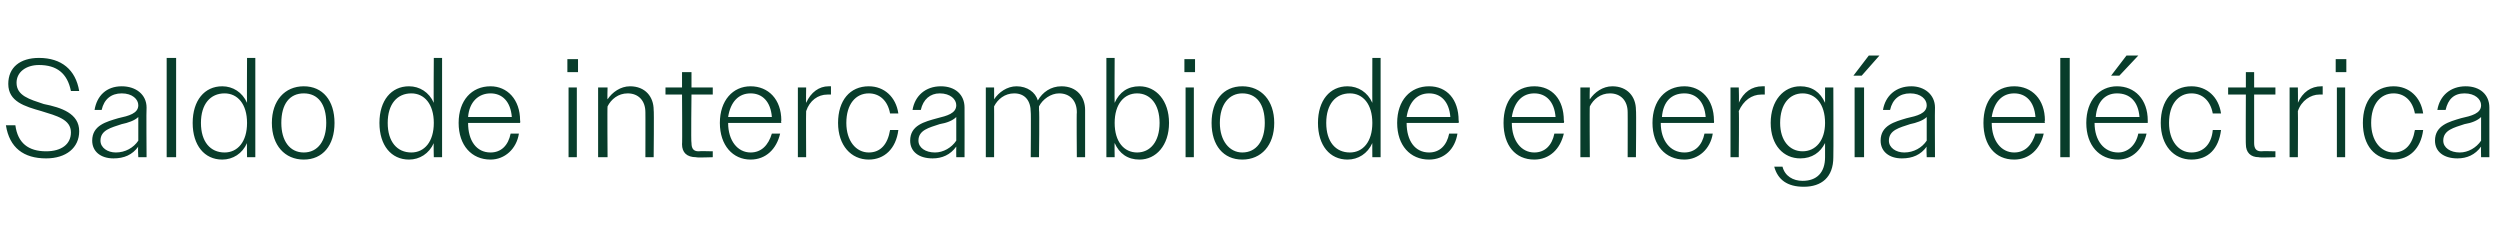 <?xml version="1.0" standalone="no"?><!DOCTYPE svg PUBLIC "-//W3C//DTD SVG 1.1//EN" "http://www.w3.org/Graphics/SVG/1.1/DTD/svg11.dtd"><svg xmlns="http://www.w3.org/2000/svg" version="1.1" width="211.5px" height="21.2px" viewBox="0 -1 211.5 21.2" style="top:-1px">  <desc>Saldo de intercambio de energ a el ctrica</desc>  <defs/>  <g id="Polygon93484">    <path d="M 0.5 9.6 C 0.5 9.6 1.3 9.6 1.3 9.6 C 1.5 11.1 2.4 11.8 3.9 11.8 C 5.2 11.8 6 11.2 6 10.2 C 6 9.1 4.8 8.8 3.5 8.4 C 2.1 8 0.7 7.6 0.7 6.1 C 0.7 4.7 1.7 3.9 3.3 3.9 C 5.2 3.9 6.4 4.9 6.7 6.7 C 6.7 6.7 6 6.7 6 6.7 C 5.7 5.2 4.8 4.5 3.3 4.5 C 2.2 4.5 1.4 5.1 1.4 6 C 1.4 7.1 2.5 7.4 3.7 7.8 C 5.2 8.1 6.7 8.6 6.7 10.1 C 6.7 11.5 5.6 12.4 3.9 12.4 C 2 12.4 0.8 11.5 0.5 9.6 Z M 7.8 10.9 C 7.8 9.6 9 9.3 10 9 C 10.9 8.8 11.7 8.6 11.7 7.9 C 11.7 7.4 11.2 6.9 10.3 6.9 C 9.4 6.9 8.8 7.4 8.6 8.3 C 8.6 8.3 8 8.3 8 8.3 C 8.2 7.1 9 6.3 10.3 6.3 C 11.5 6.3 12.4 7 12.4 8.1 C 12.37 8.09 12.4 12.3 12.4 12.3 L 11.7 12.3 C 11.7 12.3 11.65 11.42 11.7 11.4 C 11.2 12.1 10.5 12.4 9.6 12.4 C 8.5 12.4 7.8 11.8 7.8 10.9 Z M 9.8 11.9 C 10.6 11.9 11.3 11.5 11.7 10.9 C 11.7 10.9 11.7 8.9 11.7 8.9 C 11.4 9.2 10.8 9.4 10.3 9.5 C 9.4 9.8 8.5 10 8.5 10.9 C 8.5 11.5 9.1 11.9 9.8 11.9 Z M 14.1 3.9 L 14.9 3.9 L 14.9 12.3 L 14.1 12.3 L 14.1 3.9 Z M 20.9 11.1 C 20.5 12 19.7 12.5 18.8 12.5 C 17.3 12.5 16.3 11.3 16.3 9.4 C 16.3 7.5 17.3 6.3 18.8 6.3 C 19.7 6.3 20.5 6.8 20.9 7.7 C 20.88 7.72 20.9 3.9 20.9 3.9 L 21.6 3.9 L 21.6 12.3 L 20.9 12.3 C 20.9 12.3 20.88 11.06 20.9 11.1 Z M 17 9.4 C 17 11 17.8 11.9 19 11.9 C 20.1 11.9 20.9 11 20.9 9.4 C 20.9 7.8 20.1 6.9 19 6.9 C 17.8 6.9 17 7.8 17 9.4 Z M 23 9.4 C 23 7.5 24.1 6.3 25.7 6.3 C 27.3 6.3 28.3 7.5 28.3 9.4 C 28.3 11.3 27.3 12.5 25.7 12.5 C 24.1 12.5 23 11.3 23 9.4 Z M 23.8 9.4 C 23.8 10.9 24.5 11.9 25.7 11.9 C 26.9 11.9 27.6 10.9 27.6 9.4 C 27.6 7.8 26.9 6.9 25.7 6.9 C 24.5 6.9 23.8 7.8 23.8 9.4 Z M 36.7 11.1 C 36.3 12 35.5 12.5 34.6 12.5 C 33.1 12.5 32.1 11.3 32.1 9.4 C 32.1 7.5 33.1 6.3 34.6 6.3 C 35.5 6.3 36.3 6.8 36.7 7.7 C 36.67 7.72 36.7 3.9 36.7 3.9 L 37.4 3.9 L 37.4 12.3 L 36.7 12.3 C 36.7 12.3 36.67 11.06 36.7 11.1 Z M 32.8 9.4 C 32.8 11 33.6 11.9 34.8 11.9 C 35.9 11.9 36.7 11 36.7 9.4 C 36.7 7.8 35.9 6.9 34.8 6.9 C 33.6 6.9 32.8 7.8 32.8 9.4 Z M 38.8 9.4 C 38.8 7.5 39.9 6.3 41.5 6.3 C 42.9 6.3 44 7.4 44 9.2 C 44.03 9.22 44 9.4 44 9.4 L 39.6 9.4 C 39.6 9.4 39.55 9.4 39.6 9.4 C 39.6 10.9 40.3 11.9 41.5 11.9 C 42.4 11.9 43 11.3 43.2 10.3 C 43.2 10.3 43.9 10.3 43.9 10.3 C 43.7 11.6 42.7 12.5 41.5 12.5 C 39.9 12.5 38.8 11.3 38.8 9.4 Z M 39.6 8.9 C 39.6 8.9 43.3 8.9 43.3 8.9 C 43.2 7.6 42.5 6.9 41.5 6.9 C 40.5 6.9 39.7 7.6 39.6 8.9 Z M 48 4 L 48.9 4 L 48.9 5.1 L 48 5.1 L 48 4 Z M 48.1 6.4 L 48.8 6.4 L 48.8 12.3 L 48.1 12.3 L 48.1 6.4 Z M 50.6 6.4 L 51.4 6.4 C 51.4 6.4 51.37 7.43 51.4 7.4 C 51.8 6.8 52.5 6.3 53.3 6.3 C 54.6 6.3 55.3 7.2 55.3 8.3 C 55.34 8.34 55.3 12.3 55.3 12.3 L 54.6 12.3 C 54.6 12.3 54.61 8.47 54.6 8.5 C 54.6 7.5 54 6.9 53.1 6.9 C 52.3 6.9 51.7 7.4 51.4 8 C 51.37 7.97 51.4 12.3 51.4 12.3 L 50.6 12.3 L 50.6 6.4 Z M 57.7 11.2 C 57.73 11.23 57.7 7 57.7 7 L 56.3 7 L 56.3 6.4 L 57.7 6.4 L 57.7 5.1 L 58.5 5.1 L 58.5 6.4 L 60.3 6.4 L 60.3 7 L 58.5 7 C 58.5 7 58.45 11.1 58.5 11.1 C 58.5 11.6 58.7 11.8 59.1 11.8 C 59.1 11.77 60.3 11.8 60.3 11.8 L 60.3 12.3 C 60.3 12.3 58.86 12.35 58.9 12.3 C 58.1 12.3 57.7 11.9 57.7 11.2 Z M 60.9 9.4 C 60.9 7.5 62 6.3 63.5 6.3 C 65 6.3 66.1 7.4 66.1 9.2 C 66.06 9.22 66.1 9.4 66.1 9.4 L 61.6 9.4 C 61.6 9.4 61.58 9.4 61.6 9.4 C 61.6 10.9 62.4 11.9 63.5 11.9 C 64.4 11.9 65 11.3 65.3 10.3 C 65.3 10.3 66 10.3 66 10.3 C 65.7 11.6 64.8 12.5 63.5 12.5 C 62 12.5 60.9 11.3 60.9 9.4 Z M 61.6 8.9 C 61.6 8.9 65.3 8.9 65.3 8.9 C 65.2 7.6 64.5 6.9 63.5 6.9 C 62.5 6.9 61.8 7.6 61.6 8.9 Z M 67.5 6.4 L 68.2 6.4 C 68.2 6.4 68.18 7.74 68.2 7.7 C 68.6 6.8 69.3 6.3 70.1 6.3 C 70.2 6.3 70.2 6.3 70.3 6.3 C 70.3 6.3 70.3 7 70.3 7 C 70.2 7 70.1 7 70 7 C 69.2 7 68.5 7.5 68.2 8.4 C 68.18 8.38 68.2 12.3 68.2 12.3 L 67.5 12.3 L 67.5 6.4 Z M 70.9 9.4 C 70.9 7.5 71.9 6.3 73.5 6.3 C 74.8 6.3 75.8 7.2 76 8.6 C 76 8.6 75.3 8.6 75.3 8.6 C 75.1 7.5 74.4 6.9 73.5 6.9 C 72.4 6.9 71.6 7.8 71.6 9.4 C 71.6 10.9 72.4 11.9 73.5 11.9 C 74.5 11.9 75.1 11.2 75.3 10 C 75.3 10 76 10 76 10 C 75.8 11.6 74.8 12.5 73.5 12.5 C 72 12.5 70.9 11.3 70.9 9.4 Z M 77 10.9 C 77 9.6 78.2 9.3 79.3 9 C 80.1 8.8 80.9 8.6 80.9 7.9 C 80.9 7.4 80.4 6.9 79.5 6.9 C 78.7 6.9 78.1 7.4 77.9 8.3 C 77.9 8.3 77.2 8.3 77.2 8.3 C 77.4 7.1 78.3 6.3 79.6 6.3 C 80.8 6.3 81.6 7 81.6 8.1 C 81.61 8.09 81.6 12.3 81.6 12.3 L 80.9 12.3 C 80.9 12.3 80.89 11.42 80.9 11.4 C 80.4 12.1 79.7 12.4 78.9 12.4 C 77.7 12.4 77 11.8 77 10.9 Z M 79.1 11.9 C 79.8 11.9 80.5 11.5 80.9 10.9 C 80.9 10.9 80.9 8.9 80.9 8.9 C 80.6 9.2 80.1 9.4 79.5 9.5 C 78.6 9.8 77.7 10 77.7 10.9 C 77.7 11.5 78.3 11.9 79.1 11.9 Z M 83.4 6.4 L 84.1 6.4 C 84.1 6.4 84.11 7.43 84.1 7.4 C 84.5 6.8 85.2 6.3 86 6.3 C 86.9 6.3 87.6 6.8 87.8 7.5 C 88.2 6.8 88.9 6.3 89.8 6.3 C 91.1 6.3 91.8 7.2 91.8 8.3 C 91.8 8.34 91.8 12.3 91.8 12.3 L 91.1 12.3 C 91.1 12.3 91.07 8.47 91.1 8.5 C 91.1 7.5 90.5 6.9 89.6 6.9 C 88.9 6.9 88.2 7.4 87.9 8 C 87.9 8.1 87.9 8.2 87.9 8.3 C 87.95 8.34 87.9 12.3 87.9 12.3 L 87.2 12.3 C 87.2 12.3 87.23 8.47 87.2 8.5 C 87.2 7.5 86.7 6.9 85.8 6.9 C 85 6.9 84.4 7.4 84.1 8 C 84.11 7.97 84.1 12.3 84.1 12.3 L 83.4 12.3 L 83.4 6.4 Z M 93.6 3.9 L 94.3 3.9 C 94.3 3.9 94.28 7.72 94.3 7.7 C 94.7 6.8 95.4 6.3 96.4 6.3 C 97.8 6.3 98.9 7.5 98.9 9.4 C 98.9 11.3 97.8 12.5 96.4 12.5 C 95.4 12.5 94.7 12 94.3 11.1 C 94.28 11.06 94.3 12.3 94.3 12.3 L 93.6 12.3 L 93.6 3.9 Z M 98.1 9.4 C 98.1 7.8 97.3 6.9 96.2 6.9 C 95.1 6.9 94.3 7.8 94.3 9.4 C 94.3 11 95.1 11.9 96.2 11.9 C 97.3 11.9 98.1 11 98.1 9.4 Z M 100.2 4 L 101.1 4 L 101.1 5.1 L 100.2 5.1 L 100.2 4 Z M 100.3 6.4 L 101 6.4 L 101 12.3 L 100.3 12.3 L 100.3 6.4 Z M 102.5 9.4 C 102.5 7.5 103.5 6.3 105.1 6.3 C 106.7 6.3 107.8 7.5 107.8 9.4 C 107.8 11.3 106.7 12.5 105.1 12.5 C 103.5 12.5 102.5 11.3 102.5 9.4 Z M 103.2 9.4 C 103.2 10.9 104 11.9 105.1 11.9 C 106.3 11.9 107 10.9 107 9.4 C 107 7.8 106.3 6.9 105.1 6.9 C 104 6.9 103.2 7.8 103.2 9.4 Z M 116.1 11.1 C 115.7 12 114.9 12.5 114 12.5 C 112.5 12.5 111.5 11.3 111.5 9.4 C 111.5 7.5 112.5 6.3 114 6.3 C 114.9 6.3 115.7 6.8 116.1 7.7 C 116.09 7.72 116.1 3.9 116.1 3.9 L 116.8 3.9 L 116.8 12.3 L 116.1 12.3 C 116.1 12.3 116.09 11.06 116.1 11.1 Z M 112.2 9.4 C 112.2 11 113 11.9 114.2 11.9 C 115.3 11.9 116.1 11 116.1 9.4 C 116.1 7.8 115.3 6.9 114.2 6.9 C 113 6.9 112.2 7.8 112.2 9.4 Z M 118.2 9.4 C 118.2 7.5 119.3 6.3 120.9 6.3 C 122.4 6.3 123.4 7.4 123.4 9.2 C 123.44 9.22 123.4 9.4 123.4 9.4 L 119 9.4 C 119 9.4 118.97 9.4 119 9.4 C 119 10.9 119.7 11.9 120.9 11.9 C 121.8 11.9 122.4 11.3 122.6 10.3 C 122.6 10.3 123.3 10.3 123.3 10.3 C 123.1 11.6 122.2 12.5 120.9 12.5 C 119.3 12.5 118.2 11.3 118.2 9.4 Z M 119 8.9 C 119 8.9 122.7 8.9 122.7 8.9 C 122.6 7.6 121.9 6.9 120.9 6.9 C 119.9 6.9 119.2 7.6 119 8.9 Z M 127.2 9.4 C 127.2 7.5 128.2 6.3 129.8 6.3 C 131.3 6.3 132.3 7.4 132.3 9.2 C 132.35 9.22 132.3 9.4 132.3 9.4 L 127.9 9.4 C 127.9 9.4 127.87 9.4 127.9 9.4 C 127.9 10.9 128.7 11.9 129.8 11.9 C 130.7 11.9 131.3 11.3 131.5 10.3 C 131.5 10.3 132.3 10.3 132.3 10.3 C 132 11.6 131.1 12.5 129.8 12.5 C 128.2 12.5 127.2 11.3 127.2 9.4 Z M 127.9 8.9 C 127.9 8.9 131.6 8.9 131.6 8.9 C 131.5 7.6 130.8 6.9 129.8 6.9 C 128.8 6.9 128.1 7.6 127.9 8.9 Z M 133.7 6.4 L 134.5 6.4 C 134.5 6.4 134.47 7.43 134.5 7.4 C 134.9 6.8 135.6 6.3 136.4 6.3 C 137.7 6.3 138.4 7.2 138.4 8.3 C 138.44 8.34 138.4 12.3 138.4 12.3 L 137.7 12.3 C 137.7 12.3 137.71 8.47 137.7 8.5 C 137.7 7.5 137.1 6.9 136.2 6.9 C 135.4 6.9 134.8 7.4 134.5 8 C 134.47 7.97 134.5 12.3 134.5 12.3 L 133.7 12.3 L 133.7 6.4 Z M 139.8 9.4 C 139.8 7.5 140.9 6.3 142.5 6.3 C 143.9 6.3 145 7.4 145 9.2 C 145.02 9.22 145 9.4 145 9.4 L 140.5 9.4 C 140.5 9.4 140.54 9.4 140.5 9.4 C 140.5 10.9 141.3 11.9 142.5 11.9 C 143.4 11.9 144 11.3 144.2 10.3 C 144.2 10.3 144.9 10.3 144.9 10.3 C 144.7 11.6 143.7 12.5 142.5 12.5 C 140.9 12.5 139.8 11.3 139.8 9.4 Z M 140.6 8.9 C 140.6 8.9 144.3 8.9 144.3 8.9 C 144.2 7.6 143.5 6.9 142.5 6.9 C 141.4 6.9 140.7 7.6 140.6 8.9 Z M 146.4 6.4 L 147.1 6.4 C 147.1 6.4 147.14 7.74 147.1 7.7 C 147.5 6.8 148.2 6.3 149.1 6.3 C 149.1 6.3 149.2 6.3 149.3 6.3 C 149.3 6.3 149.3 7 149.3 7 C 149.1 7 149 7 149 7 C 148.2 7 147.5 7.5 147.1 8.4 C 147.14 8.38 147.1 12.3 147.1 12.3 L 146.4 12.3 L 146.4 6.4 Z M 150.1 13.1 C 150.1 13.1 150.8 13.1 150.8 13.1 C 151 13.9 151.7 14.3 152.5 14.3 C 153.7 14.3 154.4 13.6 154.4 12.3 C 154.4 12.3 154.4 11.1 154.4 11.1 C 154 11.9 153.3 12.4 152.3 12.4 C 150.9 12.4 149.8 11.3 149.8 9.4 C 149.8 7.5 150.9 6.3 152.3 6.3 C 153.3 6.3 154 6.8 154.4 7.7 C 154.4 7.68 154.4 6.4 154.4 6.4 L 155.1 6.4 C 155.1 6.4 155.12 12.25 155.1 12.3 C 155.1 14 154.1 14.8 152.6 14.8 C 151.2 14.8 150.4 14.2 150.1 13.1 Z M 150.6 9.4 C 150.6 10.9 151.4 11.8 152.5 11.8 C 153.6 11.8 154.4 10.9 154.4 9.4 C 154.4 7.8 153.6 6.9 152.5 6.9 C 151.4 6.9 150.6 7.8 150.6 9.4 Z M 156.9 6.4 L 157.7 6.4 L 157.7 12.3 L 156.9 12.3 L 156.9 6.4 Z M 158.1 3.7 L 159 3.7 L 157.5 5.4 L 156.8 5.4 L 158.1 3.7 Z M 159.1 10.9 C 159.1 9.6 160.3 9.3 161.3 9 C 162.2 8.8 163 8.6 163 7.9 C 163 7.4 162.5 6.9 161.6 6.9 C 160.7 6.9 160.1 7.4 159.9 8.3 C 159.9 8.3 159.3 8.3 159.3 8.3 C 159.5 7.1 160.4 6.3 161.7 6.3 C 162.8 6.3 163.7 7 163.7 8.1 C 163.68 8.09 163.7 12.3 163.7 12.3 L 163 12.3 C 163 12.3 162.96 11.42 163 11.4 C 162.5 12.1 161.8 12.4 160.9 12.4 C 159.8 12.4 159.1 11.8 159.1 10.9 Z M 161.1 11.9 C 161.9 11.9 162.6 11.5 163 10.9 C 163 10.9 163 8.9 163 8.9 C 162.7 9.2 162.1 9.4 161.6 9.5 C 160.7 9.8 159.8 10 159.8 10.9 C 159.8 11.5 160.4 11.9 161.1 11.9 Z M 167.8 9.4 C 167.8 7.5 168.8 6.3 170.4 6.3 C 171.9 6.3 173 7.4 173 9.2 C 172.95 9.22 173 9.4 173 9.4 L 168.5 9.4 C 168.5 9.4 168.48 9.4 168.5 9.4 C 168.5 10.9 169.3 11.9 170.4 11.9 C 171.3 11.9 171.9 11.3 172.2 10.3 C 172.2 10.3 172.9 10.3 172.9 10.3 C 172.6 11.6 171.7 12.5 170.4 12.5 C 168.8 12.5 167.8 11.3 167.8 9.4 Z M 168.5 8.9 C 168.5 8.9 172.2 8.9 172.2 8.9 C 172.1 7.6 171.4 6.9 170.4 6.9 C 169.4 6.9 168.7 7.6 168.5 8.9 Z M 174.3 3.9 L 175.1 3.9 L 175.1 12.3 L 174.3 12.3 L 174.3 3.9 Z M 176.5 9.4 C 176.5 7.5 177.6 6.3 179.1 6.3 C 180.6 6.3 181.7 7.4 181.7 9.2 C 181.7 9.22 181.7 9.4 181.7 9.4 L 177.2 9.4 C 177.2 9.4 177.23 9.4 177.2 9.4 C 177.2 10.9 178 11.9 179.2 11.9 C 180 11.9 180.7 11.3 180.9 10.3 C 180.9 10.3 181.6 10.3 181.6 10.3 C 181.3 11.6 180.4 12.5 179.2 12.5 C 177.6 12.5 176.5 11.3 176.5 9.4 Z M 177.3 8.9 C 177.3 8.9 181 8.9 181 8.9 C 180.9 7.6 180.2 6.9 179.1 6.9 C 178.1 6.9 177.4 7.6 177.3 8.9 Z M 179.9 3.7 L 180.9 3.7 L 179.3 5.4 L 178.6 5.4 L 179.9 3.7 Z M 182.8 9.4 C 182.8 7.5 183.8 6.3 185.4 6.3 C 186.7 6.3 187.7 7.2 187.9 8.6 C 187.9 8.6 187.2 8.6 187.2 8.6 C 187 7.5 186.3 6.9 185.4 6.9 C 184.3 6.9 183.5 7.8 183.5 9.4 C 183.5 10.9 184.3 11.9 185.4 11.9 C 186.4 11.9 187.1 11.2 187.2 10 C 187.2 10 187.9 10 187.9 10 C 187.7 11.6 186.8 12.5 185.4 12.5 C 183.9 12.5 182.8 11.3 182.8 9.4 Z M 190 11.2 C 189.98 11.23 190 7 190 7 L 188.5 7 L 188.5 6.4 L 190 6.4 L 190 5.1 L 190.7 5.1 L 190.7 6.4 L 192.5 6.4 L 192.5 7 L 190.7 7 C 190.7 7 190.7 11.1 190.7 11.1 C 190.7 11.6 190.9 11.8 191.3 11.8 C 191.35 11.77 192.5 11.8 192.5 11.8 L 192.5 12.3 C 192.5 12.3 191.11 12.35 191.1 12.3 C 190.4 12.3 190 11.9 190 11.2 Z M 193.7 6.4 L 194.4 6.4 C 194.4 6.4 194.42 7.74 194.4 7.7 C 194.8 6.8 195.5 6.3 196.4 6.3 C 196.4 6.3 196.5 6.3 196.5 6.3 C 196.5 6.3 196.5 7 196.5 7 C 196.4 7 196.3 7 196.2 7 C 195.5 7 194.7 7.5 194.4 8.4 C 194.42 8.38 194.4 12.3 194.4 12.3 L 193.7 12.3 L 193.7 6.4 Z M 197.6 4 L 198.5 4 L 198.5 5.1 L 197.6 5.1 L 197.6 4 Z M 197.7 6.4 L 198.4 6.4 L 198.4 12.3 L 197.7 12.3 L 197.7 6.4 Z M 199.9 9.4 C 199.9 7.5 200.9 6.3 202.5 6.3 C 203.8 6.3 204.8 7.2 205 8.6 C 205 8.6 204.3 8.6 204.3 8.6 C 204.1 7.5 203.4 6.9 202.5 6.9 C 201.4 6.9 200.6 7.8 200.6 9.4 C 200.6 10.9 201.4 11.9 202.5 11.9 C 203.5 11.9 204.1 11.2 204.3 10 C 204.3 10 205 10 205 10 C 204.8 11.6 203.8 12.5 202.5 12.5 C 200.9 12.5 199.9 11.3 199.9 9.4 Z M 206 10.9 C 206 9.6 207.2 9.3 208.2 9 C 209.1 8.8 209.9 8.6 209.9 7.9 C 209.9 7.4 209.4 6.9 208.5 6.9 C 207.6 6.9 207.1 7.4 206.9 8.3 C 206.9 8.3 206.2 8.3 206.2 8.3 C 206.4 7.1 207.3 6.3 208.6 6.3 C 209.8 6.3 210.6 7 210.6 8.1 C 210.6 8.09 210.6 12.3 210.6 12.3 L 209.9 12.3 C 209.9 12.3 209.88 11.42 209.9 11.4 C 209.4 12.1 208.7 12.4 207.9 12.4 C 206.7 12.4 206 11.8 206 10.9 Z M 208.1 11.9 C 208.8 11.9 209.5 11.5 209.9 10.9 C 209.9 10.9 209.9 8.9 209.9 8.9 C 209.6 9.2 209.1 9.4 208.5 9.5 C 207.6 9.8 206.7 10 206.7 10.9 C 206.7 11.5 207.3 11.9 208.1 11.9 Z " stroke="none" fill="#083d2b"/>  </g></svg>
